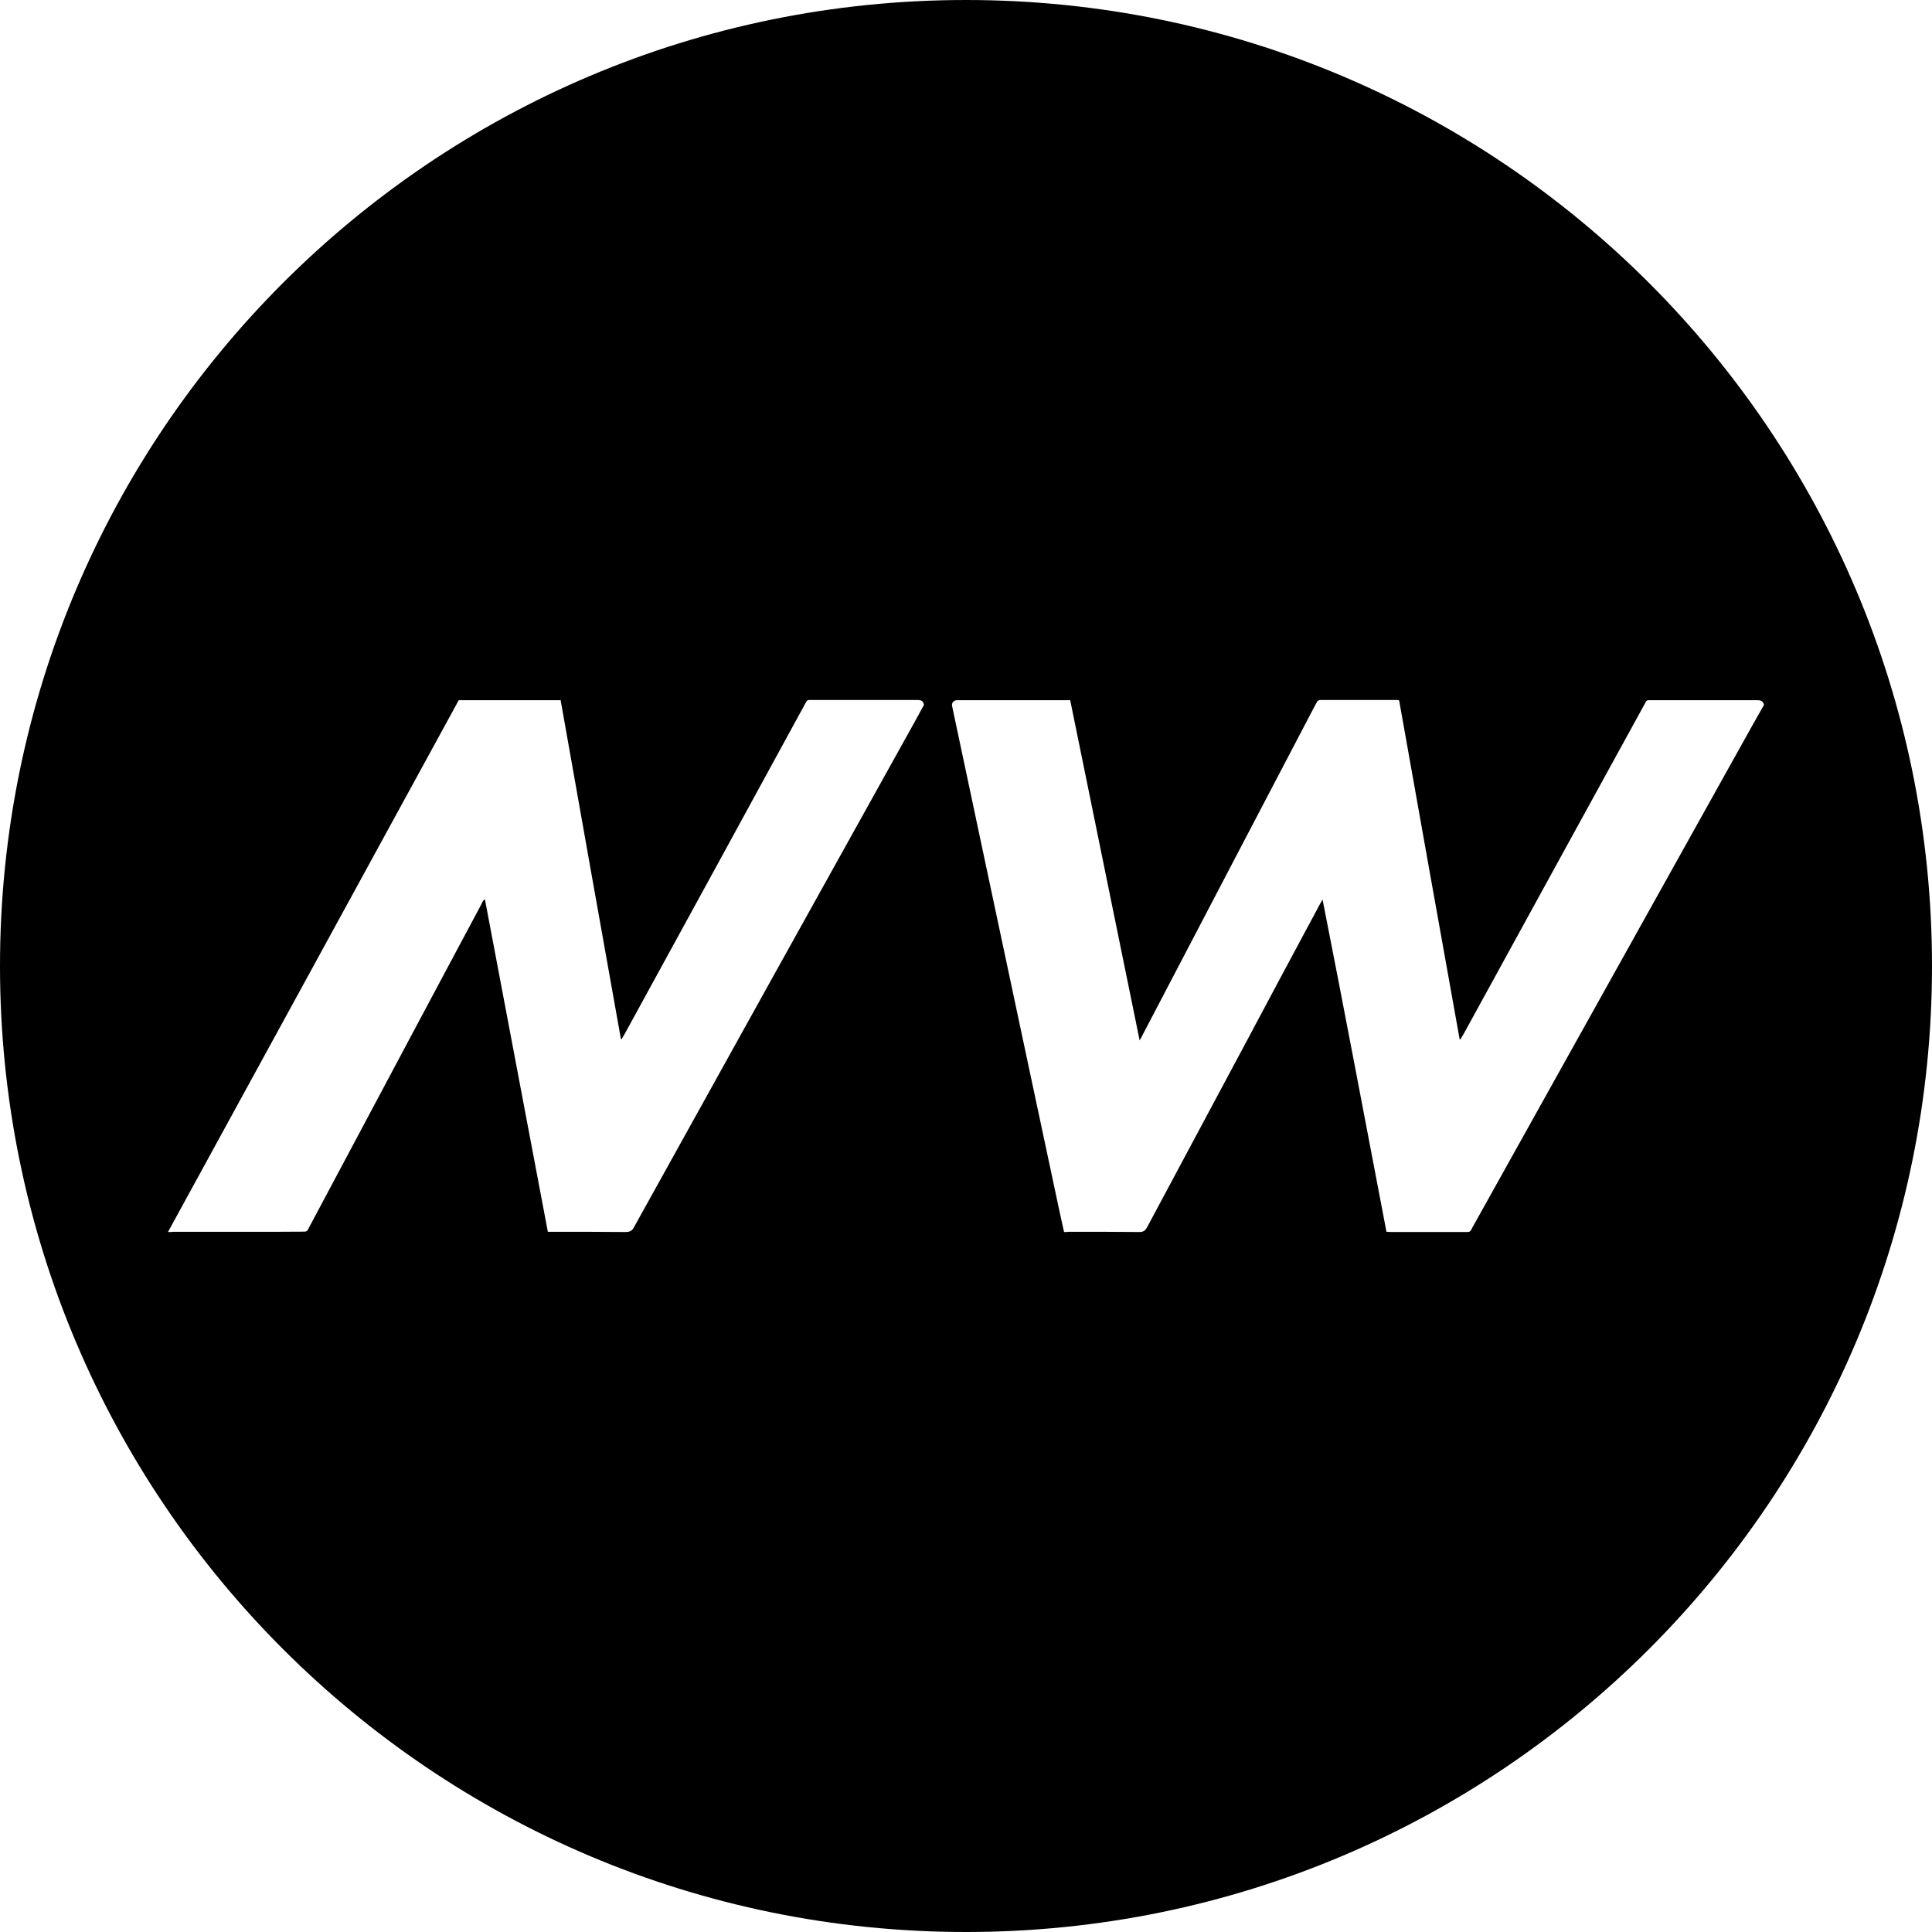 <svg xmlns="http://www.w3.org/2000/svg" width="16" height="16" viewBox="0 0 16 16">
  <path fill-rule="evenodd" d="M8,16 C3.582,16 0,12.418 0,8 C0,3.582 3.582,0 8,0 C12.418,0 16,3.582 16,8 C16,12.418 12.418,16 8,16 Z M8.812,10.203 C8.827,10.203 8.84,10.203 8.855,10.201 C9.048,10.201 9.243,10.201 9.438,10.203 C9.469,10.203 9.484,10.191 9.499,10.165 C9.774,9.651 10.05,9.135 10.325,8.621 C10.526,8.243 10.729,7.863 10.933,7.484 C10.939,7.473 10.946,7.461 10.953,7.45 C11.134,8.368 11.307,9.285 11.482,10.201 C11.497,10.201 11.509,10.203 11.519,10.203 C11.725,10.203 11.932,10.203 12.138,10.203 C12.141,10.203 12.146,10.203 12.15,10.203 C12.166,10.204 12.178,10.199 12.185,10.183 C12.188,10.175 12.193,10.166 12.198,10.158 C12.972,8.77 13.746,7.382 14.52,5.994 C14.55,5.941 14.58,5.888 14.609,5.837 C14.6,5.807 14.584,5.799 14.555,5.799 C14.262,5.799 13.968,5.799 13.673,5.799 C13.666,5.799 13.661,5.799 13.656,5.799 C13.643,5.797 13.633,5.804 13.628,5.815 C13.625,5.824 13.62,5.832 13.615,5.84 C13.117,6.749 12.617,7.656 12.12,8.565 C12.111,8.578 12.103,8.593 12.095,8.608 C12.093,8.608 12.09,8.606 12.088,8.606 C11.92,7.671 11.753,6.734 11.587,5.8 C11.579,5.799 11.574,5.797 11.57,5.797 C11.36,5.797 11.149,5.797 10.939,5.797 C10.921,5.797 10.909,5.804 10.903,5.82 C10.899,5.828 10.894,5.837 10.889,5.845 C10.413,6.752 9.939,7.661 9.463,8.57 C9.458,8.583 9.449,8.595 9.438,8.616 C9.244,7.671 9.055,6.736 8.863,5.799 C8.848,5.799 8.84,5.799 8.83,5.799 C8.533,5.799 8.235,5.799 7.939,5.799 C7.932,5.799 7.927,5.799 7.922,5.799 C7.898,5.802 7.883,5.817 7.884,5.84 C7.884,5.848 7.888,5.858 7.889,5.867 C7.972,6.26 8.056,6.651 8.139,7.045 C8.249,7.564 8.36,8.084 8.47,8.603 C8.57,9.076 8.672,9.548 8.772,10.021 C8.785,10.08 8.798,10.14 8.812,10.203 Z M1.391,10.203 C1.415,10.203 1.428,10.203 1.439,10.201 C1.731,10.201 2.025,10.201 2.318,10.201 C2.384,10.201 2.449,10.2 2.514,10.2 C2.534,10.201 2.547,10.195 2.554,10.176 C2.557,10.168 2.562,10.162 2.565,10.155 C2.855,9.61 3.147,9.063 3.437,8.518 C3.621,8.174 3.804,7.829 3.988,7.486 C3.994,7.474 3.998,7.457 4.016,7.448 C4.19,8.368 4.363,9.283 4.537,10.201 C4.555,10.201 4.571,10.201 4.586,10.201 C4.785,10.201 4.983,10.201 5.18,10.203 C5.216,10.203 5.235,10.193 5.251,10.162 C6.022,8.771 6.795,7.38 7.568,5.991 C7.596,5.938 7.626,5.887 7.652,5.837 C7.646,5.804 7.627,5.797 7.599,5.797 C7.307,5.797 7.014,5.797 6.72,5.797 C6.714,5.797 6.709,5.797 6.704,5.797 C6.69,5.796 6.681,5.802 6.676,5.814 C6.672,5.822 6.667,5.83 6.662,5.839 C6.167,6.747 5.671,7.654 5.173,8.563 C5.165,8.576 5.157,8.591 5.148,8.606 C5.147,8.604 5.144,8.604 5.142,8.604 C4.974,7.669 4.809,6.734 4.643,5.799 C4.358,5.799 4.079,5.799 3.799,5.799 C2.998,7.266 2.197,8.729 1.391,10.203 Z"/>
</svg>
